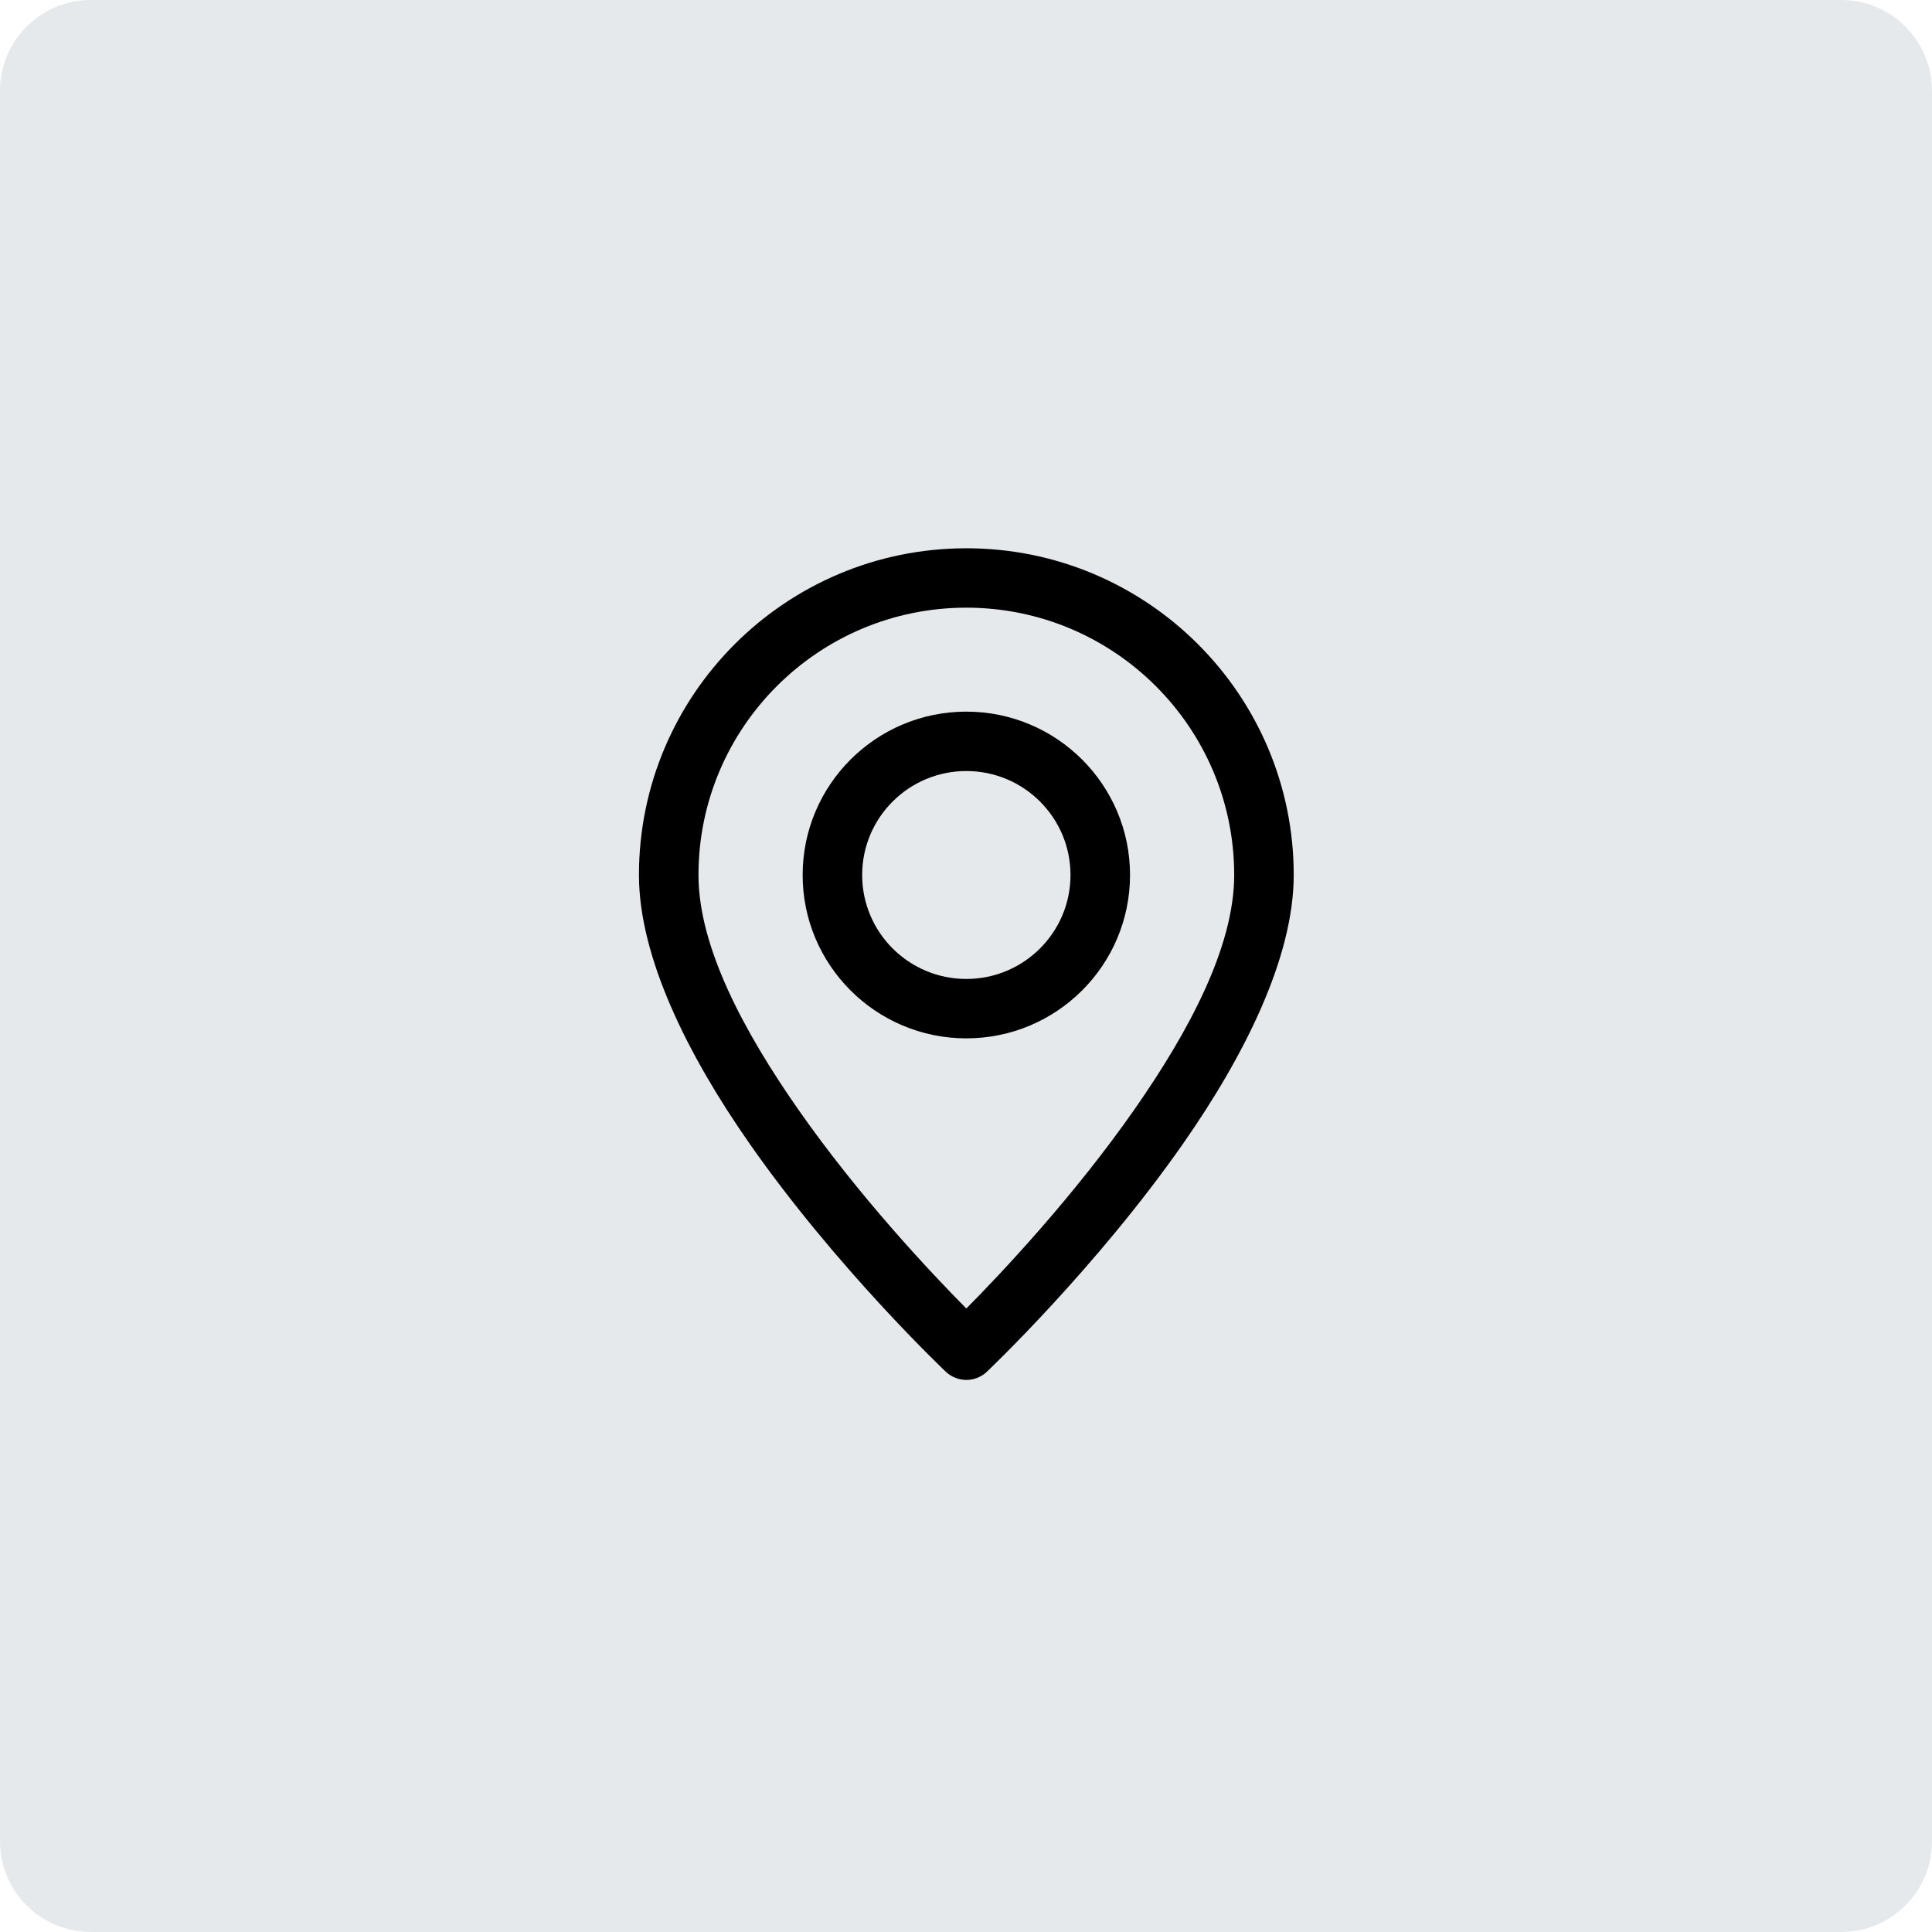 <svg xmlns="http://www.w3.org/2000/svg" xmlns:xlink="http://www.w3.org/1999/xlink" width="1000" zoomAndPan="magnify" viewBox="0 0 750 750" height="1000" preserveAspectRatio="xMidYMid meet" version="1.0"><defs><clipPath id="24fc462fe4"><path d="M 35.25 0 L 714.75 0 C 734.219 0 750 15.781 750 35.25 L 750 714.75 C 750 734.219 734.219 750 714.75 750 L 35.25 750 C 15.781 750 0 734.219 0 714.75 L 0 35.25 C 0 15.781 15.781 0 35.25 0 Z M 35.25 0 " clip-rule="nonzero"/></clipPath><clipPath id="546bf7301c"><path d="M 0 0 L 750 0 L 750 750 L 0 750 Z M 0 0 " clip-rule="nonzero"/></clipPath><clipPath id="8b73537aed"><path d="M 35.25 0 L 714.75 0 C 734.219 0 750 15.781 750 35.25 L 750 714.75 C 750 734.219 734.219 750 714.75 750 L 35.25 750 C 15.781 750 0 734.219 0 714.75 L 0 35.25 C 0 15.781 15.781 0 35.25 0 Z M 35.25 0 " clip-rule="nonzero"/></clipPath><clipPath id="348e1cc086"><rect x="0" width="750" y="0" height="750"/></clipPath><clipPath id="ca07b62da3"><path d="M 248 212.84 L 502.629 212.84 L 502.629 536 L 248 536 Z M 248 212.84 " clip-rule="nonzero"/></clipPath></defs><g clip-path="url(#24fc462fe4)"><g transform="matrix(1, 0, 0, 1, 0, -0)"><g clip-path="url(#348e1cc086)"><g clip-path="url(#546bf7301c)"><g clip-path="url(#8b73537aed)"><rect x="-165" width="1080" fill="#e6e9eb" height="1080" y="-165" fill-opacity="1"/></g></g></g></g></g><g clip-path="url(#ca07b62da3)"><path fill="#000000" d="M 375.129 212.84 C 304.988 212.84 248.039 269.672 248.039 339.672 C 248.039 371.703 267.148 409.789 290.777 443.664 C 324.734 492.367 367.18 532.527 367.18 532.527 C 371.641 536.734 378.621 536.734 383.078 532.527 C 383.078 532.527 425.527 492.367 459.484 443.664 C 483.109 409.789 502.223 371.703 502.223 339.672 C 502.223 269.672 445.273 212.84 375.129 212.84 Z M 375.129 235.898 C 432.516 235.898 479.113 282.402 479.113 339.672 C 479.113 367.781 461.25 400.758 440.512 430.496 C 416.723 464.613 388.59 494.375 375.129 507.957 C 361.672 494.375 333.535 464.613 309.746 430.496 C 289.008 400.758 271.148 367.781 271.148 339.672 C 271.148 282.402 317.742 235.898 375.129 235.898 Z M 375.129 276.254 C 340.055 276.254 311.586 304.668 311.586 339.672 C 311.586 374.68 340.055 403.09 375.129 403.09 C 410.207 403.09 438.676 374.68 438.676 339.672 C 438.676 304.668 410.207 276.254 375.129 276.254 Z M 375.129 299.316 C 397.453 299.316 415.566 317.395 415.566 339.672 C 415.566 361.949 397.453 380.027 375.129 380.027 C 352.809 380.027 334.691 361.949 334.691 339.672 C 334.691 317.395 352.809 299.316 375.129 299.316 Z M 375.129 299.316 " fill-opacity="1" fill-rule="evenodd"/></g></svg>